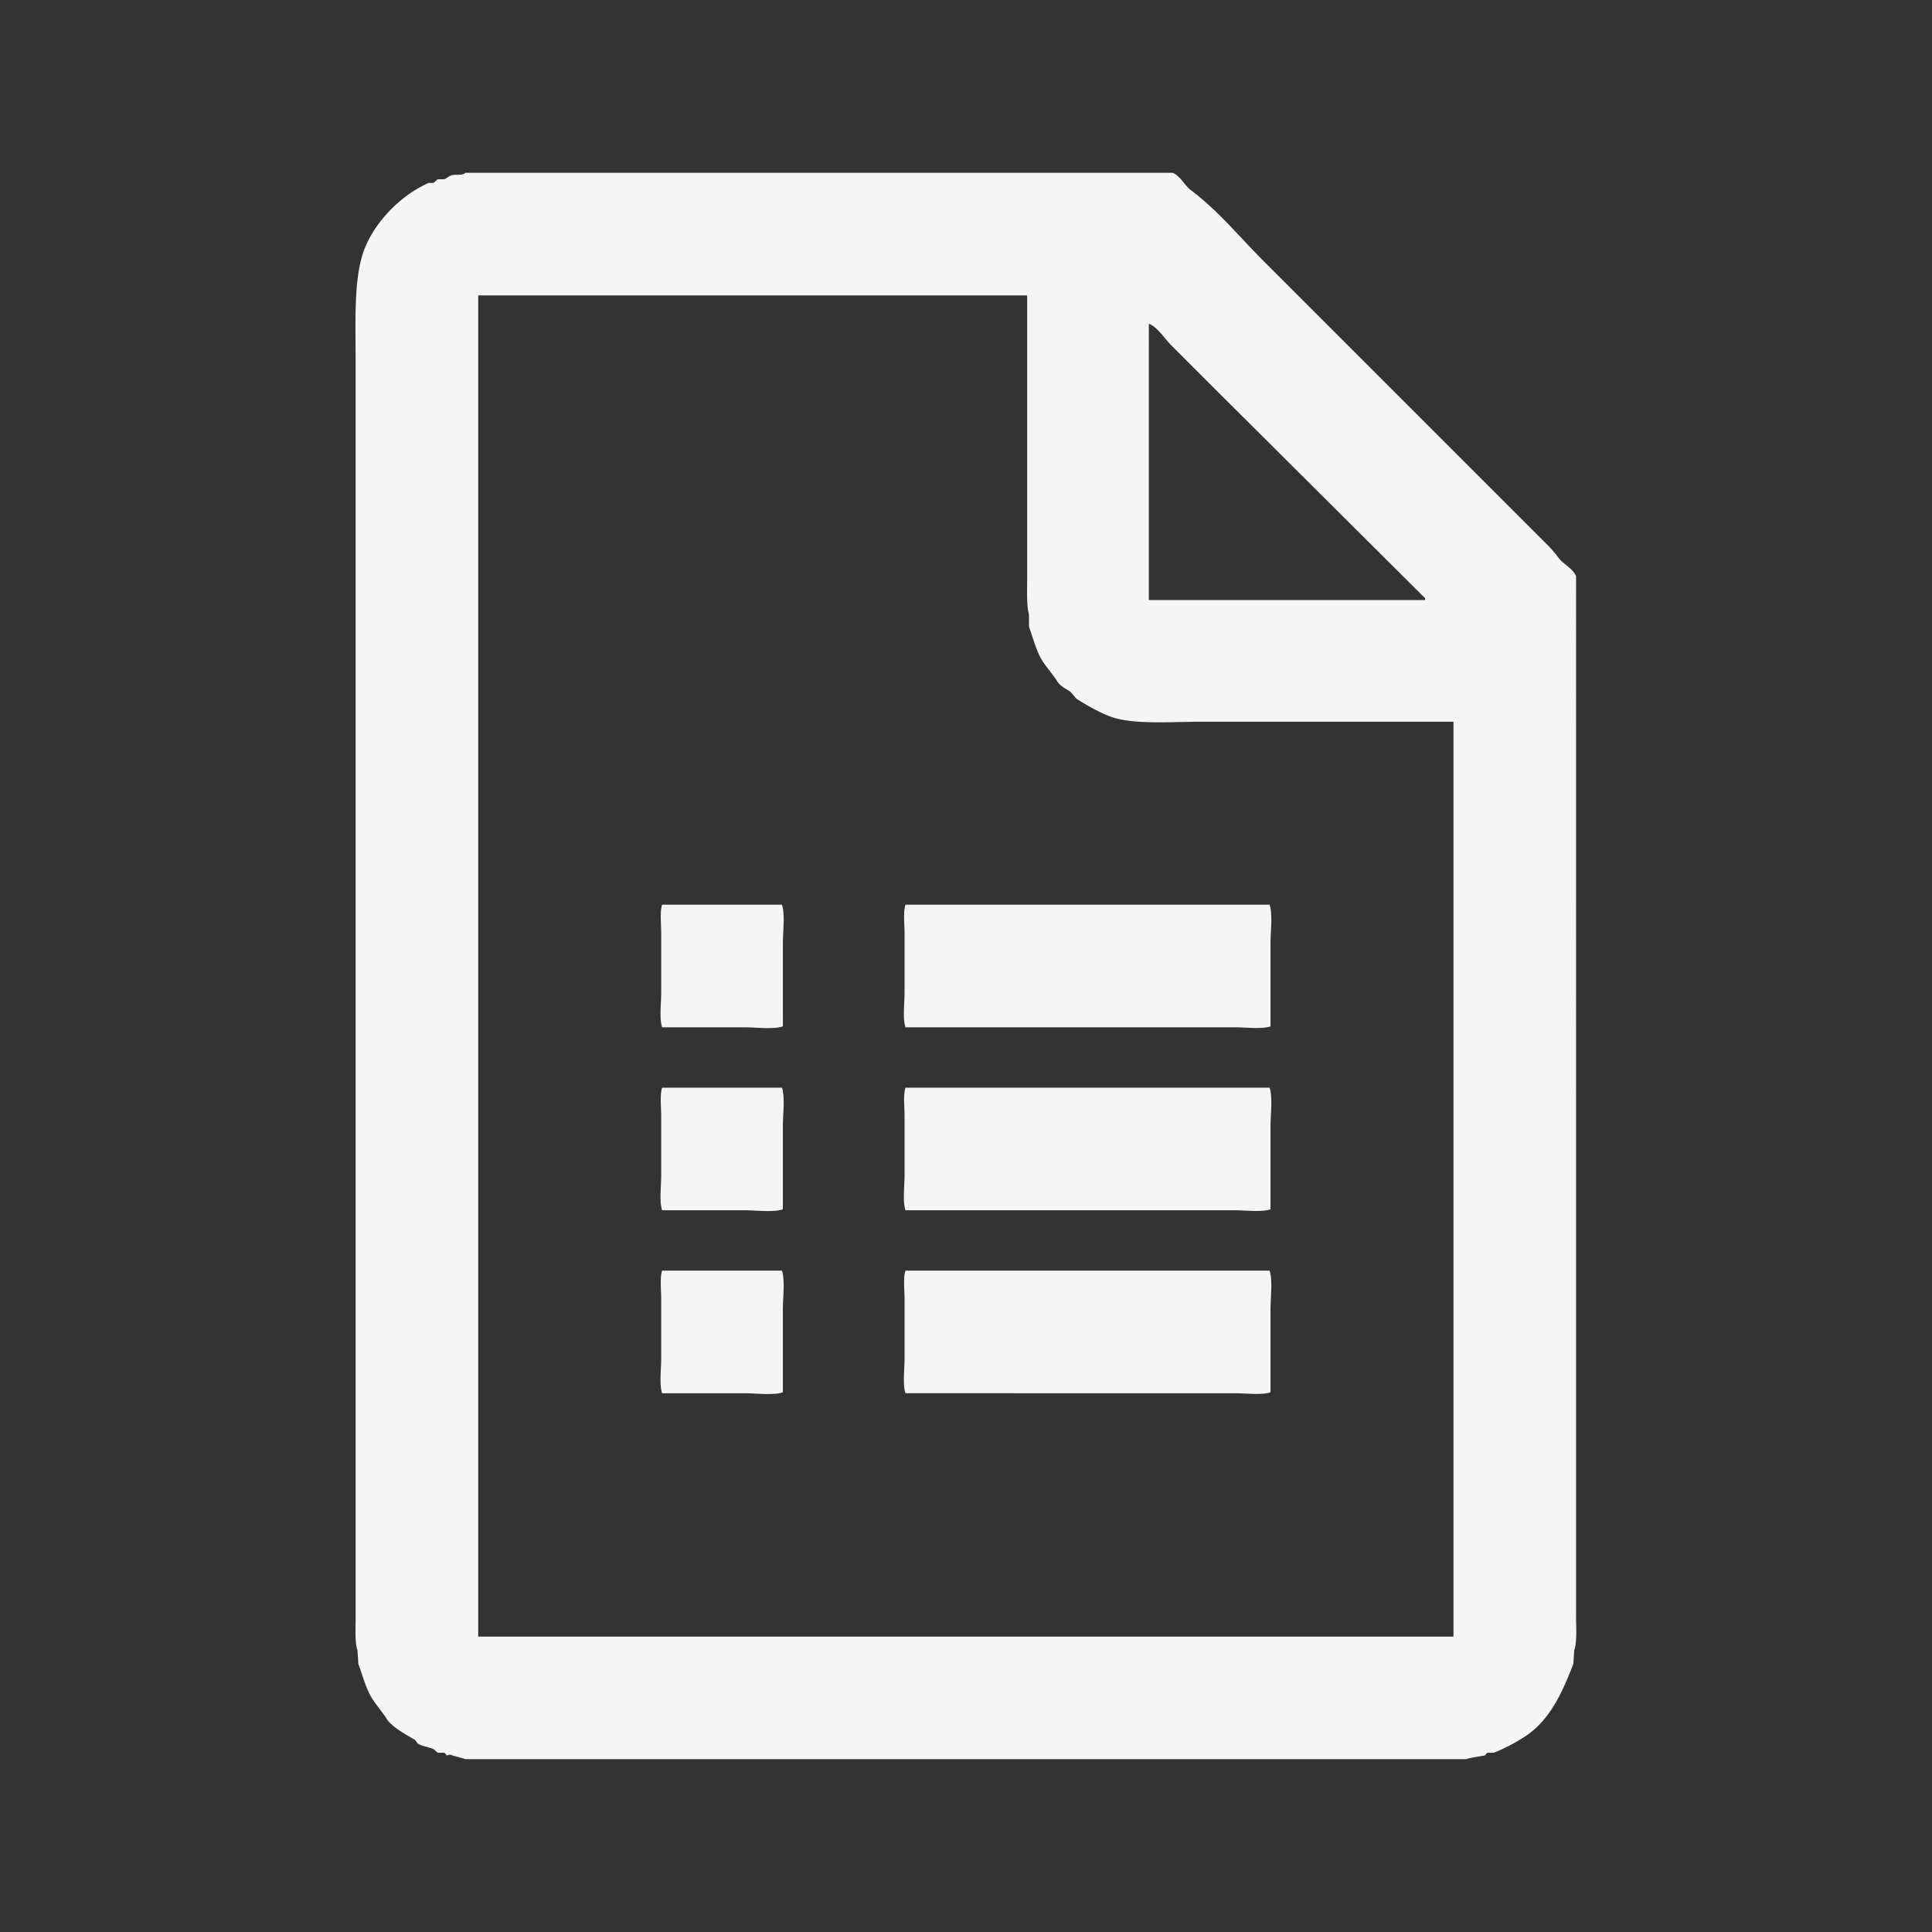 <?xml version="1.0" encoding="UTF-8"?> <svg xmlns="http://www.w3.org/2000/svg" width="256" height="256" viewBox="0 0 2560 2560"><rect x="0" y="0" width="2560" height="2560" fill="#333333" stroke="none"/><defs><style> .cls-1 { fill: #f5f5f5; fill-rule: evenodd; } </style></defs><path id="Фигура_16" data-name="Фигура 16" class="cls-1" d="M616.7,229H1553.77c10.38,4.082,15.83,16.755,24.25,23.032,35.57,26.52,64.61,62.177,95.77,93.341q141.825,141.833,283.67,283.658,45.45,45.458,90.92,90.917a159.944,159.944,0,0,1,16.97,19.395c6.26,8.422,18.96,13.87,23.03,24.244V2141.88c0,14.58,1.43,34.15-2.42,44.85q-0.615,9.09-1.22,18.18c-14.06,36.15-29.9,72.52-61.82,94.56a235.717,235.717,0,0,1-43.64,23.03h-8.49c-0.59.24-2.74,3.45-3.64,3.63-4.73.95-17.86,2.57-24.24,4.85H616.7c-4.838-1.73-16.175-4.33-20.608-6.06-1.212.41-2.425,0.81-3.637,1.21-0.925-.3-2.991-3.37-3.637-3.63h-8.485c-1.274-.51-4.79-4.3-6.062-4.85-7.962-3.45-13.678-3.18-20.608-7.27q-1.818-2.43-3.637-4.85c-11.707-7.02-30.676-16.91-37.58-27.88-6.366-10.13-14.7-19.09-20.608-29.1-7.415-12.55-12.695-32.55-16.972-43.64l-1.212-18.18c-3.576-10.12-2.425-28.48-2.425-42.43V478.717c-0.006-57.587-2.977-115,13.335-152.74,15.287-35.366,48.319-68.306,83.646-83.643h6.061c1.27-.547,4.79-4.336,6.062-4.848h8.485c3.27-1.324,5.523-3.706,8.486-4.849C603.6,230.206,612.545,233.339,616.7,229ZM633.67,391.437V2168.55H1925.94V956.33H1591.35c-39.84,0-91.8,4.285-121.22-7.274-15.2-5.97-30.29-14.712-43.64-23.032l-8.49-9.7c-6.06-3.8-13.3-7.474-16.97-13.335-6.03-9.634-13.44-17.472-19.4-26.669-8.16-12.608-13.04-31.521-18.18-46.064V814.5c-3.13-10.812-2.42-29.075-2.42-43.639V391.437H633.67Zm888.59,403.668h366.1V792.68q-134.55-133.936-269.12-267.9L1551.35,456.9c-8.18-8.177-17.73-23.777-29.09-27.881V795.105ZM877.334,1198.77H1036.14c4.29,13.02,1.21,35.49,1.21,50.92V1360c-13.02,4.29-35.49,1.21-50.913,1.21h-109.1c-3.9-11.69-1.212-32.05-1.212-46.06v-78.8C876.122,1224.71,874.188,1208.24,877.334,1198.77Zm322.456,0h482.48c4.3,13.02,1.22,35.49,1.22,50.92V1360c-12.07,3.96-32.88,1.21-47.28,1.21H1199.79c-3.9-11.69-1.21-32.05-1.21-46.06v-78.8C1198.58,1224.71,1196.65,1208.24,1199.79,1198.77ZM877.334,1441.22H1036.14c4.29,13.02,1.21,35.49,1.21,50.91v110.31c-13.02,4.29-35.49,1.21-50.913,1.21h-109.1c-3.9-11.69-1.212-32.04-1.212-46.06v-78.8C876.122,1467.15,874.188,1450.68,877.334,1441.22Zm322.456,0h482.48c4.3,13.02,1.22,35.49,1.22,50.91v110.31c-12.07,3.96-32.88,1.21-47.28,1.21H1199.79c-3.9-11.69-1.21-32.04-1.21-46.06v-78.8C1198.58,1467.15,1196.65,1450.68,1199.79,1441.22ZM877.334,1683.66H1036.14c4.29,13.02,1.21,35.49,1.21,50.91v110.31c-13.02,4.3-35.49,1.22-50.913,1.22h-109.1c-3.9-11.69-1.212-32.05-1.212-46.07v-78.79C876.122,1709.6,874.188,1693.12,877.334,1683.66Zm322.456,0h482.48c4.3,13.02,1.22,35.49,1.22,50.91v110.31c-12.07,3.97-32.88,1.22-47.28,1.22H1199.79c-3.9-11.69-1.21-32.05-1.21-46.07v-78.79C1198.58,1709.6,1196.65,1693.12,1199.79,1683.66Z"></path></svg> 